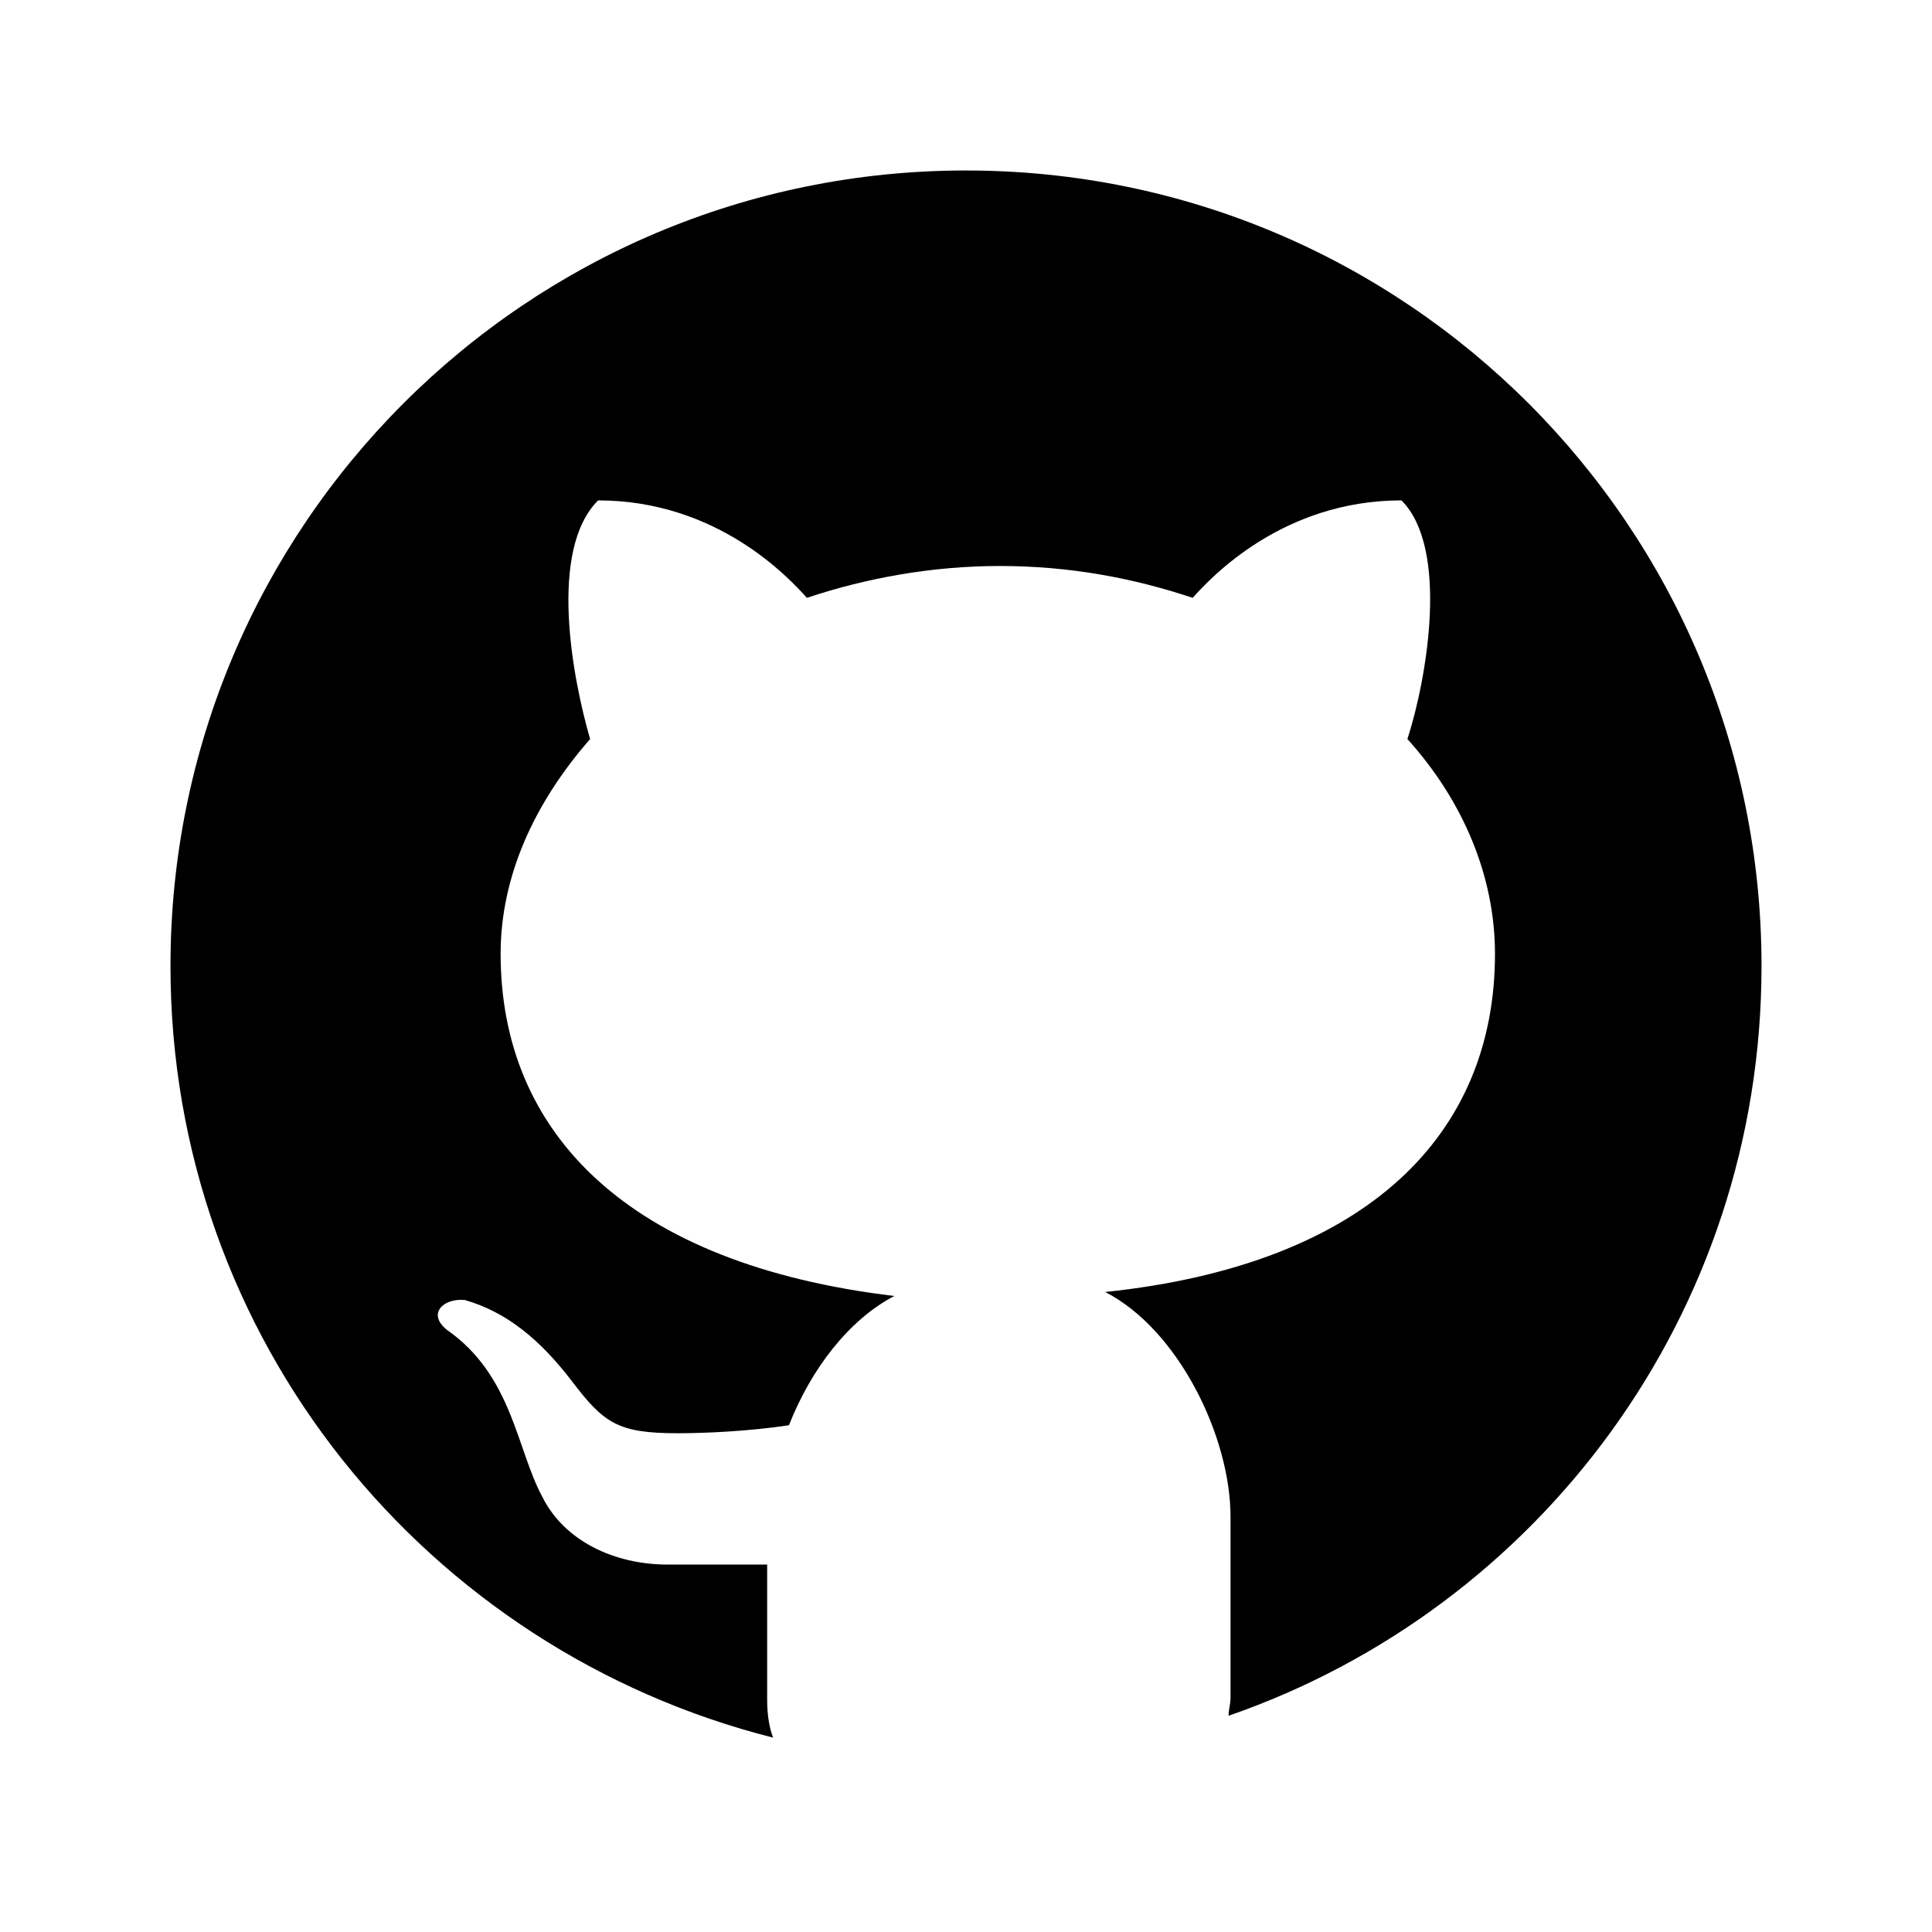 <svg width="50" height="50" viewBox="0 0 50 50" fill="none" xmlns="http://www.w3.org/2000/svg">
<path d="M25 4.412C13.625 4.412 4.412 13.625 4.412 25C4.412 34.676 11.051 42.706 20.008 44.97C19.905 44.712 19.854 44.351 19.854 43.992V40.491H17.28C15.89 40.491 14.602 39.874 14.037 38.741C13.367 37.505 13.264 35.601 11.566 34.416C11.051 34.005 11.463 33.593 12.028 33.644C13.11 33.952 13.984 34.674 14.807 35.753C15.631 36.834 15.992 37.092 17.536 37.092C18.256 37.092 19.388 37.041 20.418 36.885C20.984 35.443 21.962 34.157 23.146 33.54C16.25 32.717 12.956 29.319 12.956 24.686C12.956 22.678 13.83 20.774 15.272 19.127C14.809 17.53 14.191 14.236 15.479 12.95C18.568 12.95 20.42 14.958 20.882 15.472C22.426 14.957 24.126 14.648 25.874 14.648C27.676 14.648 29.323 14.957 30.866 15.472C31.329 14.957 33.183 12.95 36.27 12.95C37.505 14.185 36.939 17.53 36.424 19.127C37.866 20.723 38.69 22.678 38.69 24.686C38.69 29.319 35.447 32.717 28.602 33.437C30.507 34.414 31.846 37.194 31.846 39.252V43.941C31.846 44.095 31.795 44.25 31.795 44.404C39.824 41.625 45.588 34.008 45.588 25C45.588 13.625 36.375 4.412 25 4.412V4.412Z" fill="black"/>
</svg>
